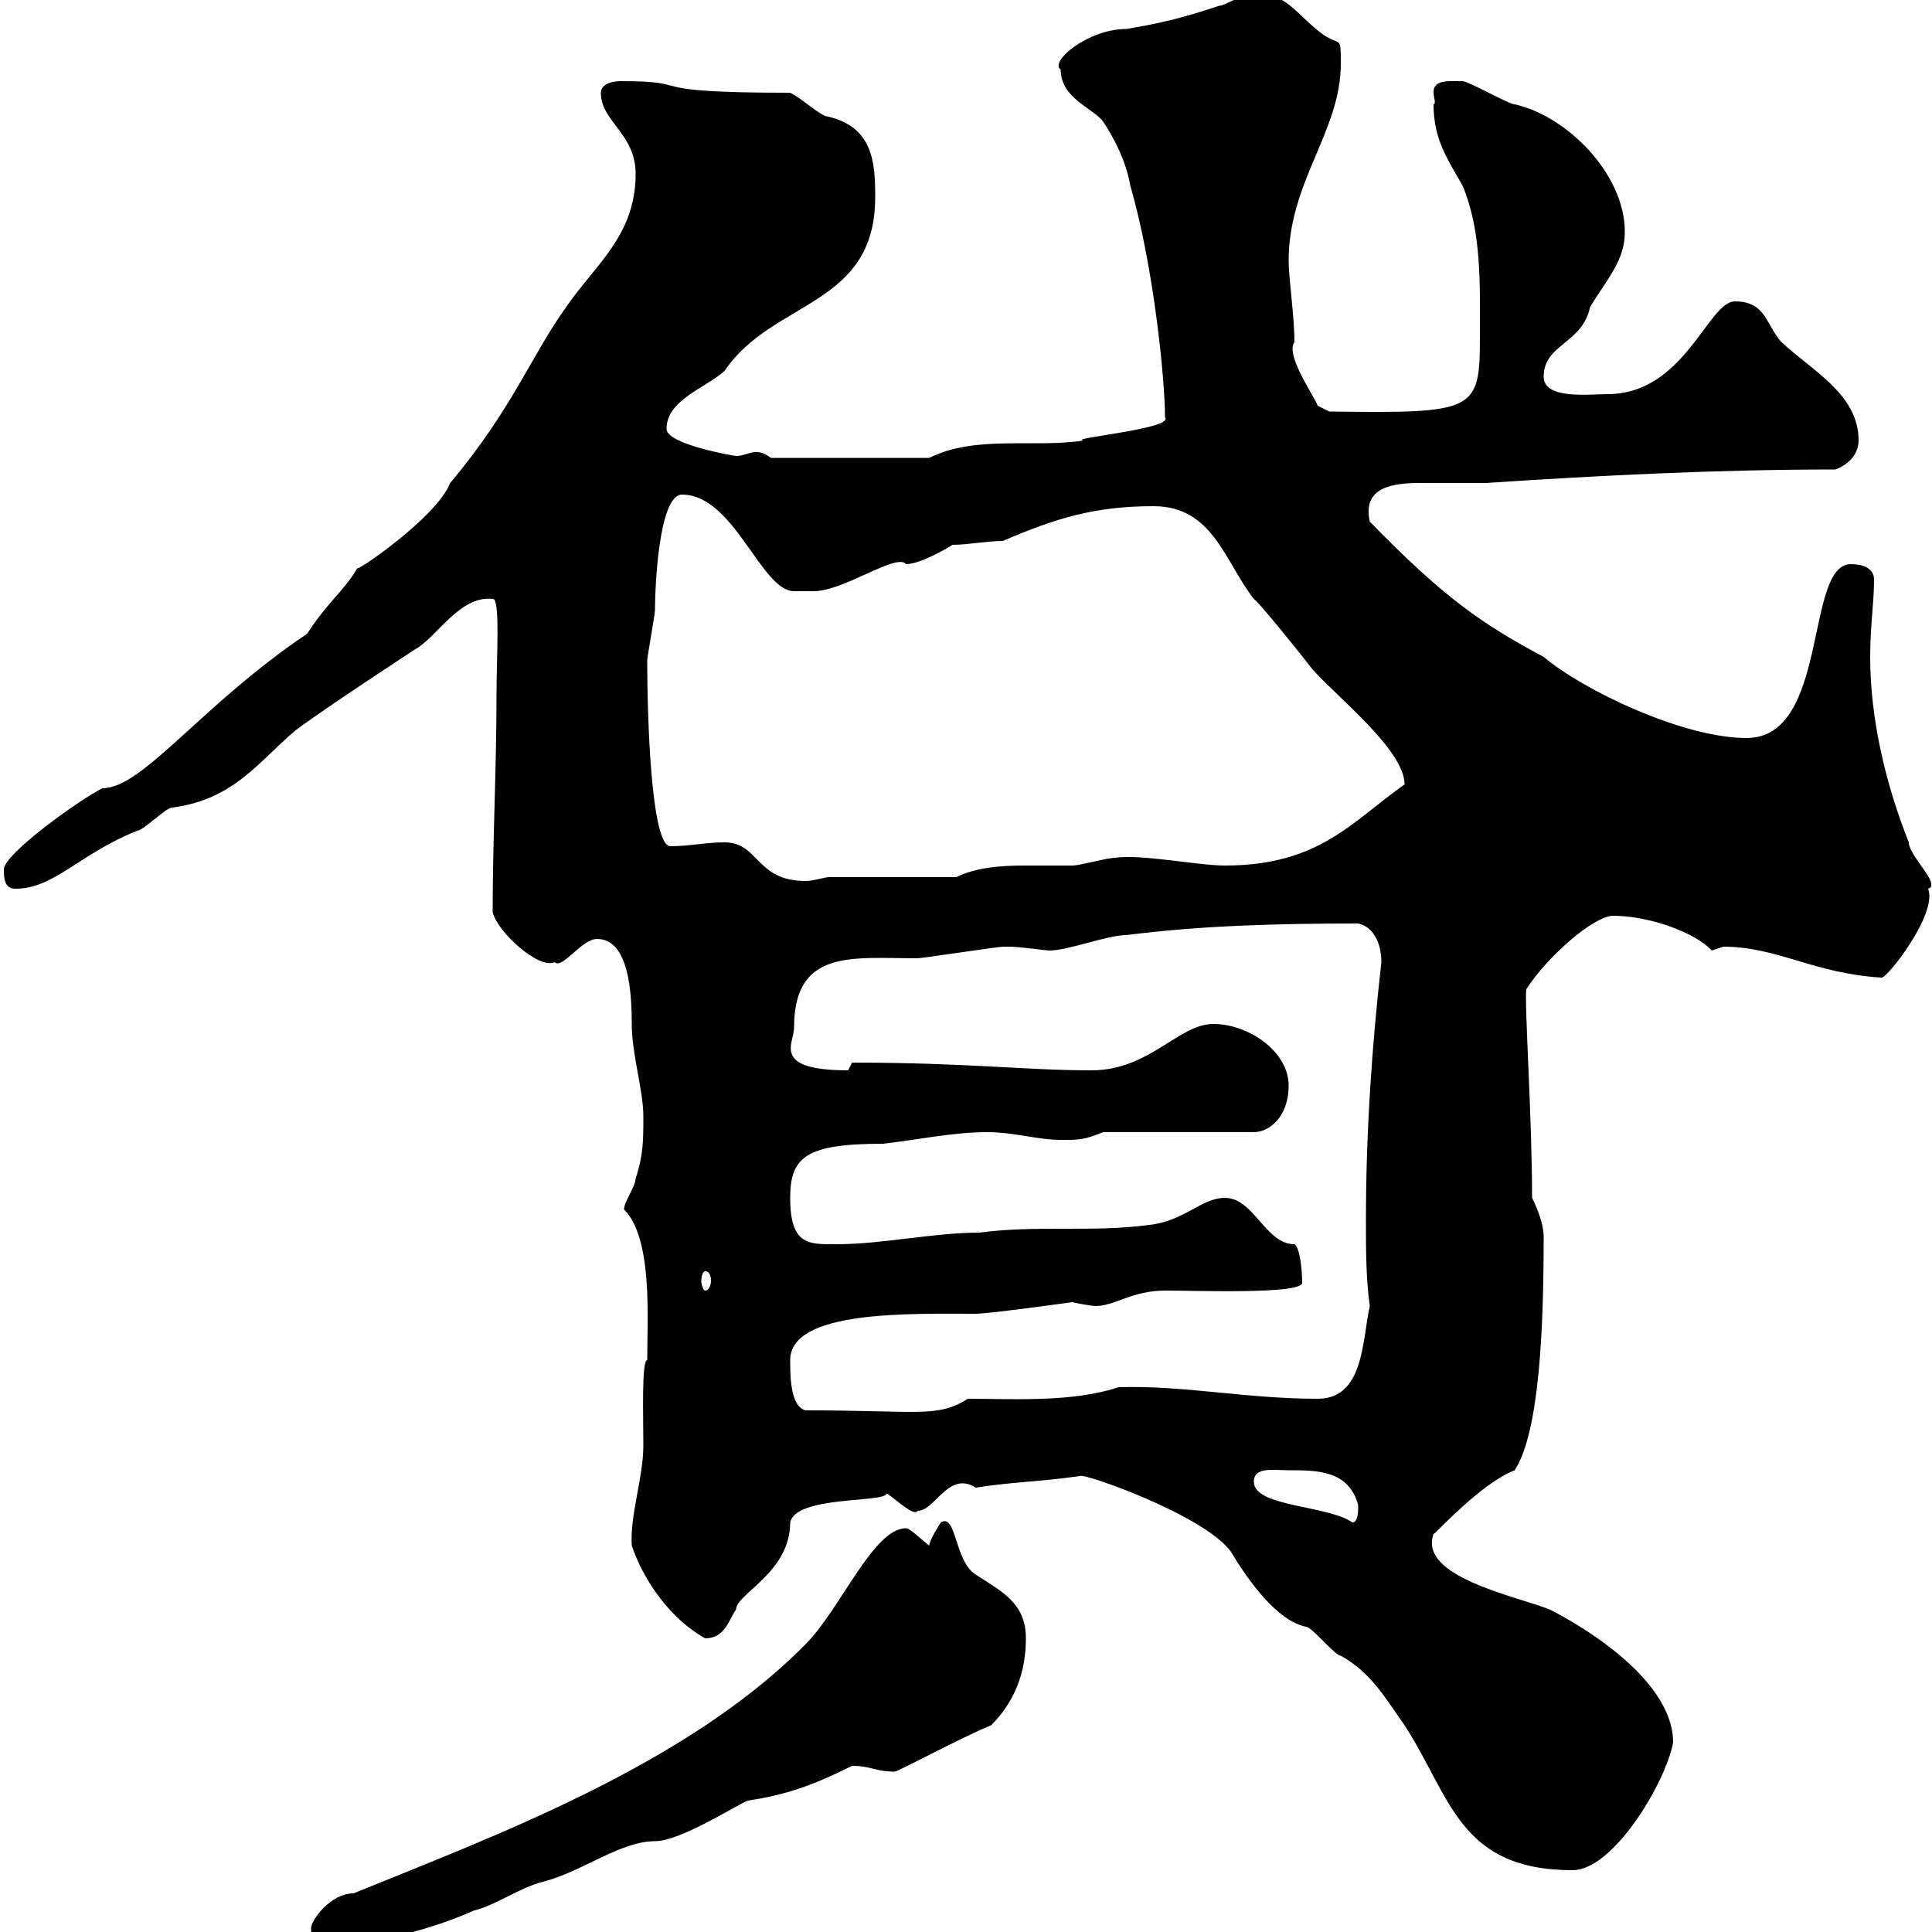 <svg xmlns="http://www.w3.org/2000/svg" xmlns:xlink="http://www.w3.org/1999/xlink" width="300" height="300"><path d="M48.30 299.40C48.30 303 49.80 302.10 53.70 302.10C60.30 301.20 67.50 299.40 73.50 296.70C77.10 295.80 80.70 293.10 84.30 292.20C90.30 290.70 96.30 285.90 101.70 285.90C105.60 285.90 114 280.50 116.10 279.60C122.10 278.70 126.30 277.20 132.30 274.20C135.30 274.20 135.90 275.10 138.90 275.10C139.50 275.10 148.80 270 153.90 267.90C157.50 264.30 159.30 259.80 159.30 254.40C159.30 249 155.70 247.20 151.50 244.50C148.20 242.40 148.50 234.90 146.10 236.40C146.10 236.40 144.30 239.10 144.30 240C143.10 239.10 141.30 237.30 140.70 237.30C135.60 237.30 130.50 249.90 125.10 255.30C106.50 274.20 76.20 285.30 54.90 294C51.30 294 48.30 298.20 48.30 299.40ZM167.70 229.20C168 228.60 186.90 235.20 191.10 240.90C193.80 245.40 198.30 251.70 202.80 252.60C203.70 252.60 207.30 257.10 208.20 257.10C213 259.80 215.10 263.70 218.10 267.90C225.30 279 226.50 290.40 244.20 290.40C250.50 290.40 258.60 276.90 259.80 270.60C259.80 260.10 243.60 251.40 240.60 249.90C235.20 247.80 220.20 244.80 222.60 238.20C222.60 238.50 229.80 230.40 235.20 228.30C239.10 222.30 239.70 205.80 239.70 192C239.70 190.20 238.80 187.80 237.90 186C237.90 173.40 236.70 156 237 153.60C240.30 148.50 247.50 142.20 250.50 142.20C256.20 142.20 263.40 144.90 265.80 147.60C265.80 147.60 267.60 147 267.60 147C276 147 281.70 151.20 292.20 151.80C293.10 151.80 300.90 141.90 299.40 138C301.50 137.40 296.40 132.90 296.40 130.80C292.80 121.80 290.40 111.60 290.40 102C290.40 97.20 291 93.60 291 90C291 88.20 289.20 87.60 287.40 87.60C280.20 87.60 284.10 114.60 271.20 114.60C261.30 114.60 245.70 107.10 239.70 102C230.10 96.90 224.10 92.70 212.70 81C211.50 75.60 216.30 75 220.50 75C223.80 75 227.10 75 230.70 75C248.70 73.80 267 72.90 285 72.90C287.40 72 288.60 70.20 288.60 68.40C288.60 61.20 281.40 57.60 276.60 53.10C274.20 50.40 274.20 46.80 269.40 46.80C265.20 46.80 261.60 61.20 249.60 61.20C246.90 61.20 239.70 62.10 239.70 58.50C239.70 53.40 245.70 53.40 246.90 47.70C249.60 43.20 252.30 40.50 252.30 36C252.30 27 243.30 18 235.20 16.20C234.30 16.20 228 12.60 227.10 12.60C227.10 12.60 226.20 12.60 225.30 12.60C220.80 12.60 223.50 15.90 222.60 16.20C222.60 21.60 224.70 24.60 227.10 28.80C230.10 36 229.80 44.10 229.80 52.20C229.80 63.90 229.20 64.20 206.40 63.90L204.60 63C204.30 61.80 199.50 55.20 201 53.10C201 49.20 200.10 43.20 200.10 40.50C200.10 28.20 208.20 20.40 208.20 9.90C208.20 5.40 208.20 7.20 205.50 5.40C201.30 2.40 199.50-1.80 193.80-0.90C192.90-0.90 190.20 0.90 189.30 0.90C183.90 2.70 180.30 3.60 174.90 4.50C168.90 4.50 162.90 9.60 164.70 10.80C164.70 15.30 169.80 16.80 171.30 18.90C173.10 21.60 174.90 25.20 175.50 28.80C179.10 41.10 180.90 58.80 180.90 64.80C182.40 66.60 165.30 68.10 168.30 68.40C160.50 69.60 151.50 67.50 144.30 71.10L119.70 71.10C118.50 70.20 117.90 70.20 117.30 70.20C116.40 70.20 115.50 70.80 114.30 70.80C114 70.80 103.50 69 103.50 66.60C103.50 62.10 109.50 60.30 112.50 57.60C120 46.50 135.90 47.70 135.90 30.60C135.90 25.20 135.60 19.50 128.10 18C126.30 17.10 124.50 15.30 122.70 14.40C98.10 14.40 108.90 12.60 96.30 12.60C94.80 12.60 93.30 13.20 93.30 14.40C93.30 18.90 98.70 20.70 98.70 27C98.70 36.60 92.40 41.10 87.90 47.70C82.50 55.20 79.50 63.60 69.90 75C67.80 80.40 54.90 89.10 55.50 88.20C53.40 91.80 51 93.30 47.70 98.40C31.20 109.50 22.20 122.40 15.90 122.40C12.30 124.20 0.60 132.60 0.60 135C0.60 136.20 0.60 138 2.40 138C8.40 138 12.30 132.60 21.30 129C22.20 129 25.80 125.40 26.70 125.40C36.30 124.20 40.20 118.20 45.90 113.40C50.70 109.80 64.50 100.80 64.50 100.80C67.80 99 71.40 92.40 76.50 93C77.70 92.70 77.10 102.30 77.10 107.40C77.10 119.70 76.50 130.20 76.50 141.60C77.10 144.60 83.70 150.60 86.10 149.40C87.30 150.60 90.30 145.80 92.70 145.80C97.50 145.80 98.10 153.60 98.10 159C98.10 163.80 99.90 169.20 99.90 173.40C99.90 177 99.90 179.40 98.70 183C98.70 184.20 96.90 186.60 96.90 187.80C101.40 192.30 100.50 204.90 100.50 211.20C99.60 211.20 99.90 220.20 99.90 224.40C99.90 229.50 97.80 235.20 98.10 240C99.90 245.40 104.10 251.40 109.50 254.40C112.50 254.40 113.10 251.70 114.30 249.90C114.30 247.50 122.70 244.20 122.70 236.40C123.60 232.20 137.40 233.40 137.70 231.90C139.50 233.10 141.90 235.50 142.50 234.60C145.20 234.60 147.30 228.30 151.50 231C157.20 230.10 161.40 230.10 167.70 229.20ZM194.70 230.10C194.70 227.70 197.70 228.30 200.10 228.30C204.60 228.30 209.40 228.30 210.90 233.70C210.90 234.60 210.90 236.40 210 236.40C206.10 233.70 194.70 234 194.70 230.10ZM122.70 211.20C122.70 203.40 141.30 204 151.50 204C153.60 204 166.50 202.20 166.50 202.20C167.70 202.50 169.80 202.80 170.10 202.80C173.10 202.80 175.80 200.40 180.90 200.40C185.70 200.40 202.20 201 202.20 199.20C202.20 197.40 201.90 193.80 201 193.20C196.50 193.20 194.70 186 190.20 186C186.60 186 183.90 189.60 178.50 190.20C169.50 191.40 161.10 190.20 152.10 191.40C144.90 191.40 137.10 193.20 129.90 193.20C125.70 193.20 122.70 193.50 122.70 186C122.70 179.70 125.10 177.60 137.10 177.60C142.50 177 147.90 175.80 153.30 175.80C157.50 175.80 161.10 177 164.70 177C167.70 177 168.30 177 171.30 175.80L194.70 175.80C197.10 175.80 200.10 173.40 200.10 168.60C200.10 163.20 193.80 159 188.40 159C183 159 178.50 166.20 169.50 166.20C159 166.20 150.30 165 132.30 165C132.30 165 131.70 166.20 131.70 166.20C119.70 166.20 123.30 162 123.30 159.60C123.30 147.30 132.30 148.80 142.50 148.80C143.10 148.80 155.10 147 155.70 147C155.70 147 155.70 147 156.90 147C158.10 147 162.60 147.60 162.90 147.60C165.90 147.60 171.90 145.20 174.90 145.20C186.60 143.70 198.60 143.40 210.90 143.40C213.60 144 214.50 147 214.50 149.40C213 162.60 212.10 176.10 212.10 189.60C212.10 193.80 212.10 198.60 212.70 202.80C211.50 208.20 211.80 217.20 204.60 217.20C193.50 217.20 183.90 215.10 173.70 215.40C166.50 217.80 157.20 217.20 150.30 217.20C145.50 220.20 142.80 219 125.10 219C122.70 218.40 122.70 213.60 122.70 211.20ZM109.50 197.40C110.10 197.40 110.40 198 110.40 198.90C110.40 199.50 110.10 200.40 109.50 200.40C109.20 200.40 108.90 199.50 108.90 198.90C108.90 198 109.20 197.40 109.50 197.40ZM112.50 130.80C109.50 130.80 107.10 131.40 104.10 131.40C101.10 131.40 100.50 111.30 100.50 102.60C100.50 102 101.70 95.40 101.70 94.80C101.70 91.20 102.30 76.80 105.90 76.80C114 76.80 118.20 91.80 123.30 91.80C124.50 91.80 126.30 91.80 126.30 91.80C131.10 91.80 139.20 85.80 140.70 87.60C142.80 87.60 147 85.20 147.90 84.60C150.30 84.60 153.30 84 155.70 84C164.10 80.40 170.10 78.60 179.10 78.60C188.40 78.60 190.20 87.30 194.70 93C195.60 93.60 202.80 102.60 203.70 103.80C207.30 108 218.10 116.40 218.10 121.80C210 127.50 204.90 134.40 190.20 134.40C186 134.40 177.30 132.60 173.10 133.20C171.90 133.20 167.70 134.40 166.50 134.40C164.10 134.40 161.40 134.40 159 134.40C155.40 134.40 151.50 134.70 148.50 136.20L128.70 136.20C128.10 136.20 126.30 136.80 125.10 136.80C117.30 136.80 117.90 130.80 112.50 130.80Z"/></svg>